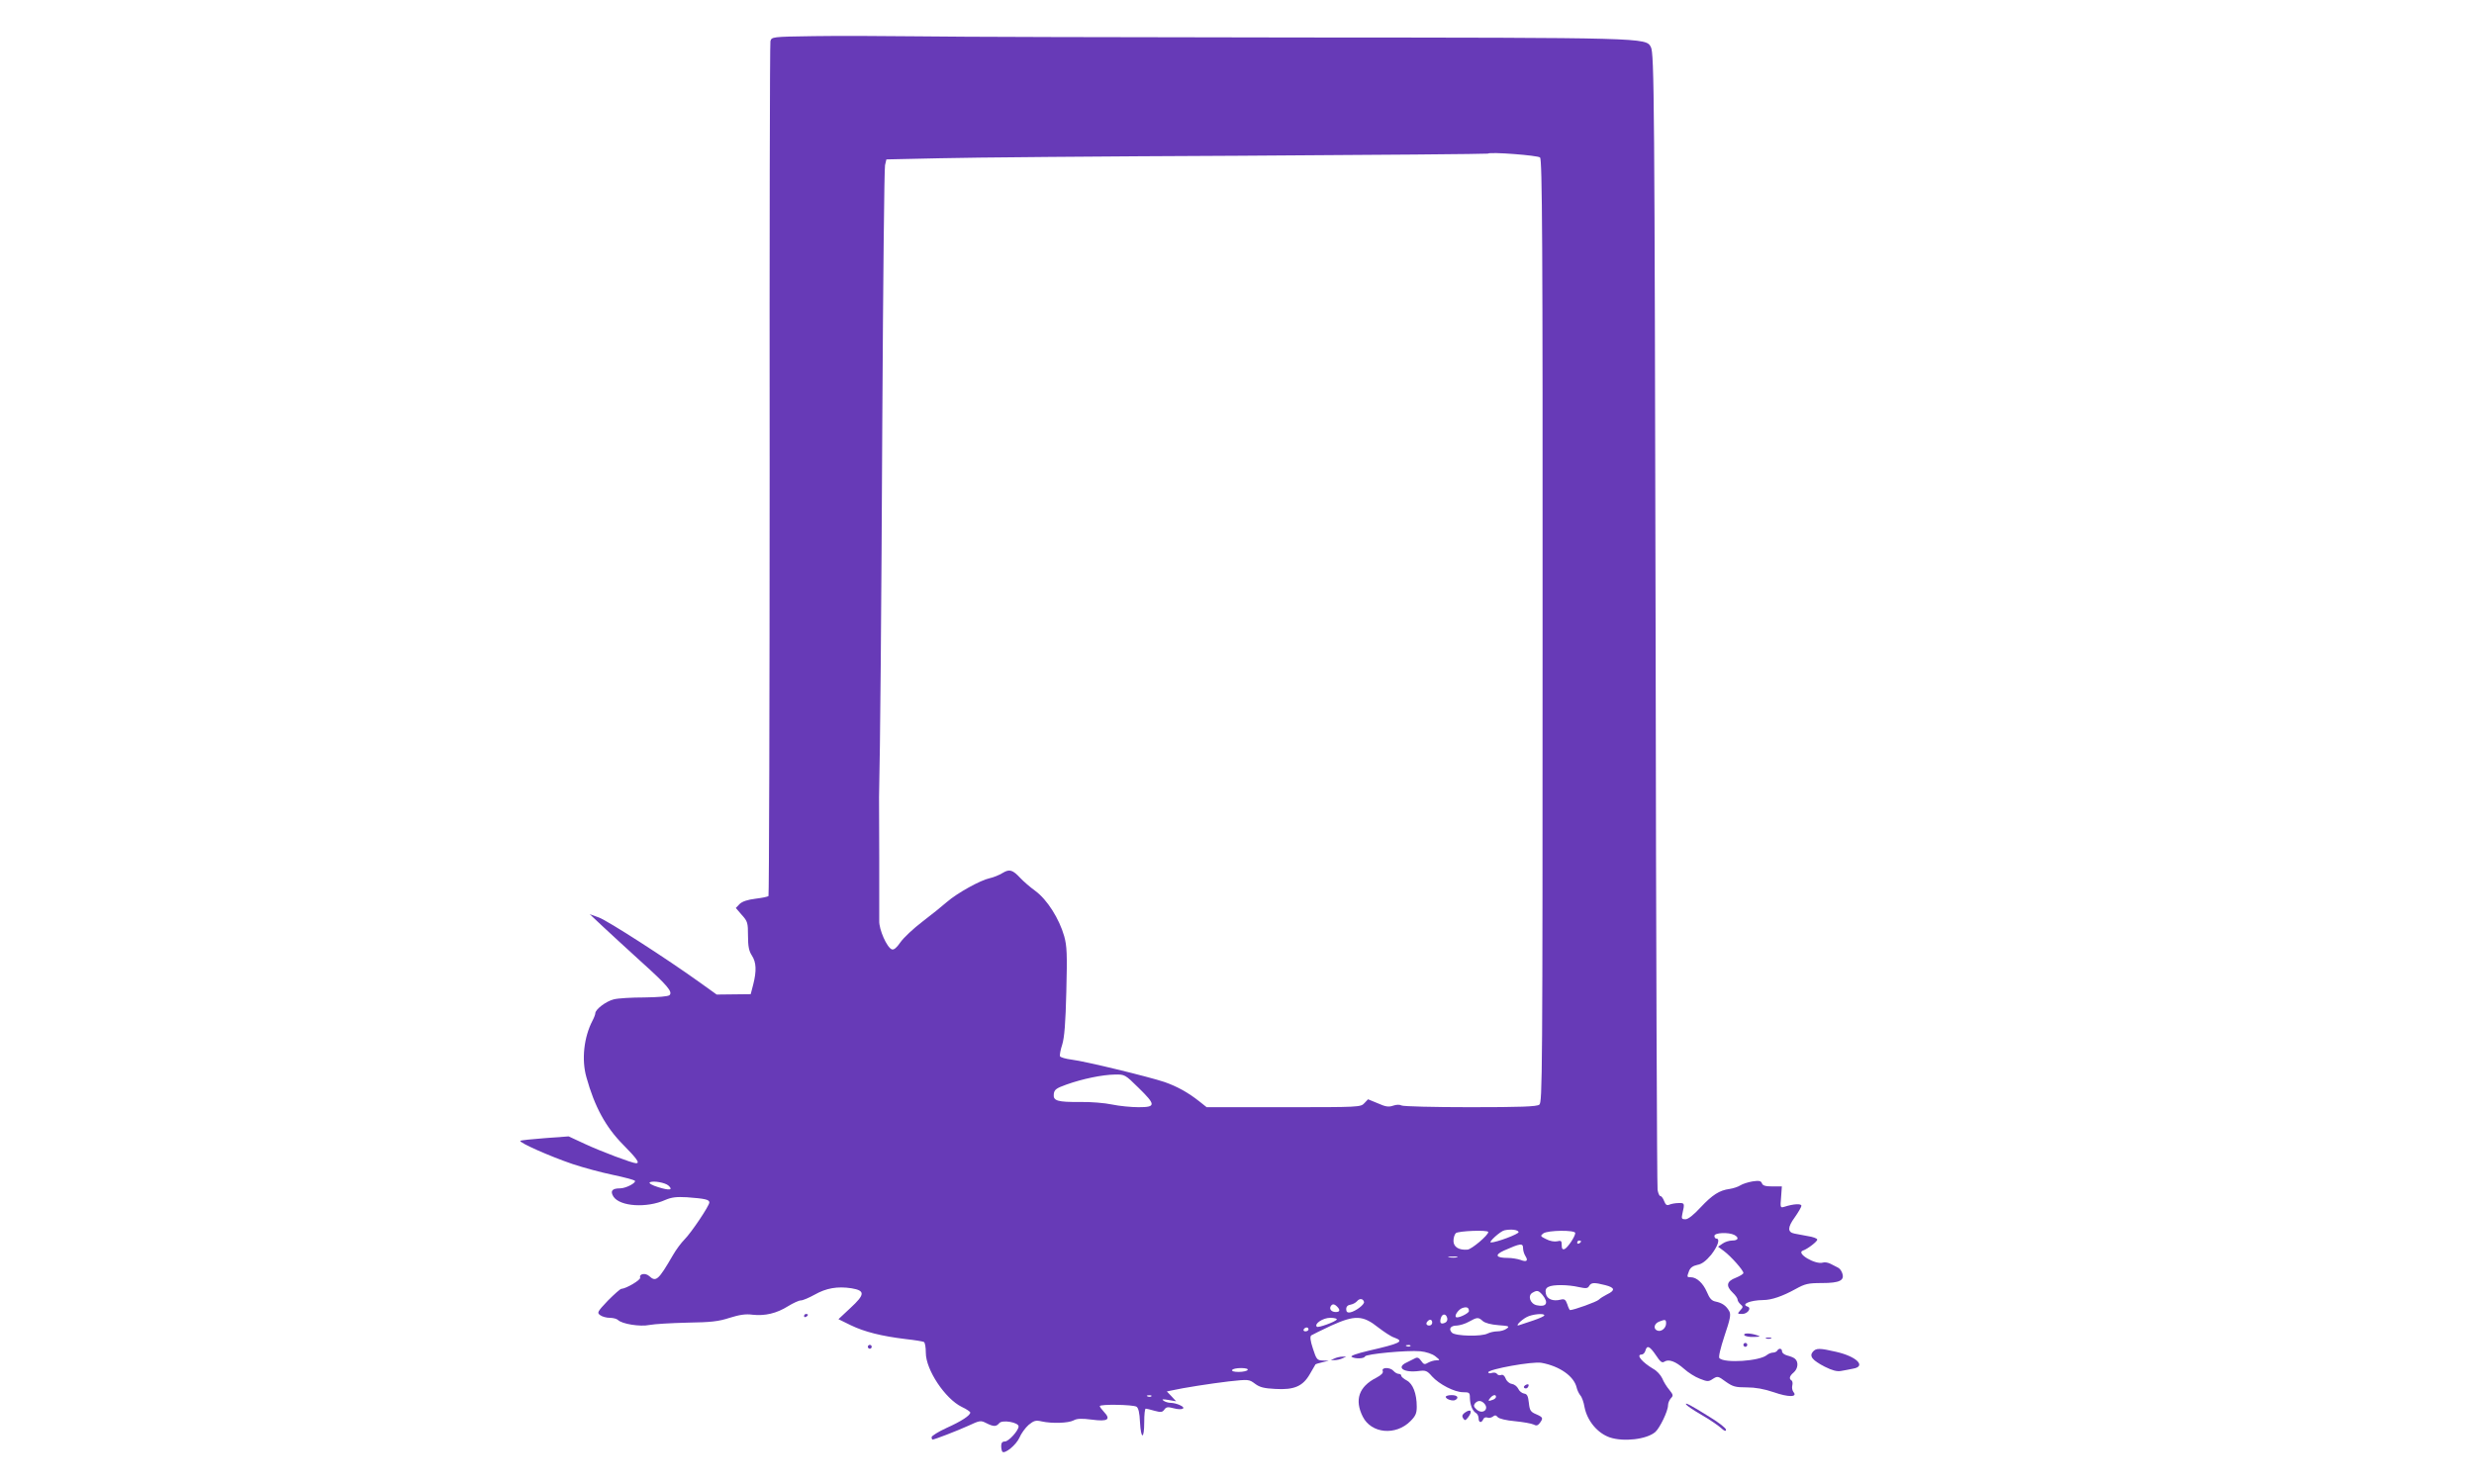 <?xml version="1.0" standalone="no"?>
<!DOCTYPE svg PUBLIC "-//W3C//DTD SVG 20010904//EN"
 "http://www.w3.org/TR/2001/REC-SVG-20010904/DTD/svg10.dtd">
<svg version="1.0" xmlns="http://www.w3.org/2000/svg"
 width="1280pt" height="768pt" viewBox="0 0 1280 768"
 preserveAspectRatio="xMidYMid meet">
<g transform="translate(0,768) scale(0.1,-0.1)"
fill="#673ab7" stroke="none">
<path d="M4209 7493 c-215 -3 -217 -4 -223 -26 -3 -12 -5 -1011 -4 -2220 0
-1209 -3 -2201 -6 -2204 -4 -4 -34 -10 -67 -14 -41 -5 -68 -14 -82 -27 l-20
-21 31 -36 c30 -33 32 -41 32 -108 0 -55 5 -79 20 -102 23 -35 25 -79 7 -150
l-13 -50 -88 -1 -88 -1 -85 61 c-174 125 -480 322 -525 338 l-47 17 67 -63
c37 -35 126 -116 197 -181 140 -126 166 -158 149 -175 -7 -7 -59 -11 -130 -12
-65 0 -137 -4 -159 -10 -40 -10 -95 -52 -95 -72 0 -6 -7 -24 -15 -39 -44 -85
-57 -201 -31 -292 42 -152 100 -258 189 -348 73 -74 89 -97 68 -97 -19 0 -184
62 -265 100 l-84 39 -122 -9 c-67 -5 -124 -11 -128 -14 -8 -9 155 -81 270
-120 57 -19 150 -44 208 -56 58 -12 109 -26 114 -30 11 -10 -45 -40 -76 -40
-42 0 -52 -14 -34 -43 34 -51 172 -60 268 -17 33 14 57 17 112 14 94 -7 116
-12 116 -27 0 -17 -93 -156 -129 -192 -16 -16 -43 -52 -59 -80 -76 -131 -88
-141 -123 -109 -20 18 -53 12 -47 -8 4 -12 -73 -57 -97 -58 -6 0 -37 -28 -70
-61 -55 -58 -57 -63 -40 -75 10 -8 33 -14 50 -14 17 0 36 -5 42 -11 21 -21
115 -36 163 -26 25 5 113 10 195 12 123 2 162 6 220 25 51 16 83 21 119 16 64
-7 124 7 183 44 26 16 56 30 66 30 11 0 43 14 72 30 60 34 118 44 190 33 72
-12 71 -32 -5 -102 l-62 -58 63 -31 c72 -35 161 -57 285 -72 46 -5 89 -12 94
-15 6 -3 10 -28 10 -56 0 -88 100 -238 186 -280 24 -11 44 -25 44 -29 0 -15
-45 -45 -123 -80 -42 -19 -76 -41 -77 -47 0 -7 2 -13 5 -13 10 0 124 44 184
71 60 28 65 29 94 14 38 -19 51 -19 67 0 16 19 100 4 100 -17 0 -21 -51 -78
-71 -78 -13 0 -19 -7 -19 -23 0 -13 3 -26 6 -30 13 -13 71 35 88 72 9 22 31
52 48 67 27 22 37 25 67 18 54 -12 138 -9 165 5 18 10 41 11 96 4 82 -11 99 1
61 41 -11 12 -21 25 -21 29 0 11 173 8 190 -3 10 -6 16 -32 18 -79 5 -92 22
-92 22 -1 0 39 3 70 8 70 4 0 24 -5 45 -11 33 -9 41 -8 51 6 10 14 18 15 48 7
45 -12 69 0 33 16 -14 7 -36 12 -48 12 -12 0 -29 5 -37 11 -11 8 -5 9 25 4
l40 -7 -24 26 -24 25 24 5 c62 14 204 36 297 47 102 11 104 11 135 -12 25 -19
48 -24 105 -27 98 -6 143 14 179 77 15 25 28 48 29 50 2 2 18 7 36 11 l33 8
-31 1 c-29 1 -33 5 -51 61 -14 42 -16 63 -9 69 6 4 53 27 104 51 122 55 163
54 243 -10 30 -23 66 -47 82 -52 55 -20 34 -30 -135 -69 -59 -14 -93 -26 -85
-31 17 -11 65 -10 69 2 4 13 219 33 286 27 31 -3 63 -14 78 -26 25 -20 26 -21
5 -21 -12 0 -31 -6 -42 -12 -18 -11 -23 -10 -36 9 -11 16 -19 20 -31 14 -10
-5 -29 -14 -44 -22 -57 -26 -15 -55 65 -44 33 4 41 1 66 -28 37 -41 116 -82
161 -82 32 0 35 -2 35 -30 1 -36 13 -67 32 -78 7 -4 13 -17 13 -27 0 -23 15
-26 24 -5 3 8 12 12 21 9 8 -4 21 -1 29 5 10 8 16 8 25 -3 7 -8 43 -17 89 -21
42 -4 86 -12 96 -17 15 -8 22 -6 33 8 18 25 17 29 -19 45 -29 12 -34 20 -38
59 -4 36 -9 46 -25 48 -11 2 -25 13 -30 25 -6 12 -20 23 -33 25 -13 2 -27 14
-32 28 -6 15 -15 22 -24 18 -8 -3 -17 0 -21 6 -4 6 -15 8 -26 5 -10 -4 -19 -2
-19 3 0 16 231 58 276 49 93 -17 167 -69 181 -127 3 -14 12 -32 19 -41 8 -8
18 -36 22 -61 14 -71 67 -135 131 -157 72 -24 191 -10 235 28 23 20 66 108 66
138 0 12 7 28 15 37 13 13 12 18 -8 43 -13 15 -30 42 -37 60 -8 17 -28 39 -45
48 -59 35 -93 75 -61 75 7 0 16 9 19 20 8 30 22 24 54 -23 23 -35 32 -42 44
-34 23 15 59 1 102 -37 21 -19 57 -42 81 -51 40 -16 46 -16 68 -1 24 15 27 15
66 -14 37 -26 50 -30 109 -30 45 0 90 -8 140 -25 77 -27 125 -26 102 1 -6 8
-9 23 -6 34 3 11 1 23 -4 26 -14 8 -11 23 11 41 23 20 26 55 7 71 -6 6 -24 13
-40 17 -15 4 -27 13 -27 21 0 16 -16 19 -25 4 -3 -5 -13 -10 -22 -10 -9 0 -24
-6 -32 -13 -38 -31 -217 -43 -245 -16 -6 5 5 51 26 115 30 88 34 111 25 128
-16 29 -37 43 -70 50 -21 4 -32 16 -46 50 -20 46 -53 76 -83 76 -21 0 -21 1
-9 33 7 17 20 26 43 31 23 4 44 20 71 52 35 45 48 84 27 84 -5 0 -10 6 -10 14
0 17 73 20 103 5 26 -14 21 -29 -11 -29 -15 0 -38 -7 -50 -16 l-23 -16 31 -23
c36 -27 100 -99 100 -113 0 -5 -18 -16 -40 -25 -47 -18 -52 -42 -15 -77 14
-13 25 -29 25 -36 0 -6 7 -17 15 -24 14 -12 14 -15 -1 -31 -16 -18 -16 -19 10
-19 27 0 50 30 28 38 -37 12 12 33 80 34 44 0 101 20 168 57 49 27 64 31 137
31 92 0 118 14 104 52 -4 12 -14 25 -22 28 -8 4 -24 12 -37 19 -13 7 -31 10
-40 7 -39 -13 -143 49 -104 62 24 8 76 48 74 57 0 6 -22 14 -49 18 -26 5 -58
11 -69 13 -36 7 -36 32 1 83 19 27 35 54 35 61 0 12 -40 10 -87 -5 -22 -7 -23
-5 -18 49 l4 56 -48 0 c-36 0 -51 4 -55 16 -5 13 -15 15 -49 10 -23 -4 -51
-13 -62 -20 -12 -8 -37 -16 -56 -19 -53 -7 -89 -30 -151 -96 -36 -39 -64 -61
-78 -61 -19 0 -21 4 -16 27 13 56 12 58 -19 57 -16 0 -38 -4 -47 -8 -14 -6
-20 -2 -28 18 -5 14 -14 26 -19 26 -6 0 -12 15 -15 32 -3 18 -8 1282 -10 2808
-6 2847 -7 3075 -25 3107 -25 48 -31 48 -1811 49 -916 1 -1809 3 -1985 6 -176
2 -417 3 -536 1z m3759 -628 c11 -10 14 -428 13 -2451 0 -2312 -1 -2439 -17
-2451 -14 -10 -97 -13 -358 -13 -188 0 -347 4 -355 9 -8 5 -26 5 -43 -1 -23
-8 -39 -6 -79 12 l-51 21 -19 -20 c-19 -21 -28 -21 -418 -21 l-398 0 -39 31
c-57 45 -113 76 -178 99 -83 28 -413 108 -480 116 -32 4 -60 12 -62 18 -2 6 3
34 12 61 11 37 17 109 21 275 5 194 3 234 -11 285 -26 91 -88 189 -149 234
-29 21 -63 51 -77 66 -41 44 -57 49 -93 27 -18 -11 -48 -23 -67 -27 -47 -10
-167 -76 -221 -123 -24 -21 -81 -67 -127 -102 -46 -35 -97 -83 -113 -106 -20
-29 -34 -41 -45 -37 -25 9 -67 103 -65 148 0 22 0 171 0 330 -1 160 -1 299 -1
310 6 248 12 944 17 1965 4 701 10 1289 14 1305 l7 30 275 6 c151 4 850 10
1554 13 704 4 1281 9 1283 11 10 10 258 -9 270 -20z m-2078 -4814 c91 -89 91
-101 1 -101 -38 0 -100 6 -138 14 -37 8 -111 14 -163 13 -120 -1 -142 6 -138
41 3 23 12 30 65 49 84 30 186 51 251 52 51 1 53 0 122 -68z m-2431 -507 c25
-23 5 -26 -53 -8 -33 10 -51 21 -44 25 16 10 80 -1 97 -17z m4398 -240 c3 -10
-115 -54 -143 -54 -16 0 49 59 70 63 34 7 69 3 73 -9z m-157 0 c0 -17 -86 -89
-107 -91 -45 -4 -73 14 -73 45 0 15 5 33 12 40 12 12 168 18 168 6z m450 -5
c0 -18 -39 -76 -55 -83 -11 -4 -15 2 -15 20 0 23 -3 25 -24 20 -13 -3 -38 1
-56 11 -31 15 -32 17 -15 30 24 17 165 18 165 2z m30 -43 c0 -3 -4 -8 -10 -11
-5 -3 -10 -1 -10 4 0 6 5 11 10 11 6 0 10 -2 10 -4z m-300 -36 c0 -11 5 -29
12 -40 16 -25 7 -33 -26 -20 -15 5 -44 10 -64 10 -63 0 -71 15 -21 38 86 38
99 40 99 12z m-342 -47 c-10 -2 -28 -2 -40 0 -13 2 -5 4 17 4 22 1 32 -1 23
-4z m768 -144 c50 -13 52 -27 8 -48 -16 -8 -35 -20 -42 -27 -10 -11 -130 -54
-149 -54 -2 0 -9 13 -14 30 -9 25 -15 29 -35 24 -39 -10 -71 3 -76 31 -4 18 0
29 13 35 23 13 102 12 158 -1 37 -8 46 -7 53 6 11 18 25 19 84 4z m-325 -51
c33 -41 20 -64 -30 -53 -34 7 -49 50 -22 65 24 14 31 12 52 -12z m-924 -35 c5
-13 -44 -50 -72 -55 -14 -2 -20 3 -20 17 0 13 8 21 22 23 12 2 27 10 34 18 13
16 31 14 36 -3z m-139 -25 c17 -17 15 -28 -7 -28 -22 0 -35 15 -26 30 8 13 18
13 33 -2z m682 -23 c0 -12 -59 -40 -67 -31 -9 8 12 38 31 46 24 9 36 4 36 -15z
m-112 -38 c2 -10 -4 -20 -13 -23 -21 -9 -28 0 -20 26 8 24 28 22 33 -3z m502
16 c0 -5 -26 -16 -58 -27 -31 -10 -64 -21 -72 -24 -24 -9 7 25 39 42 28 15 91
21 91 9z m-1074 -22 c-8 -12 -96 -44 -103 -37 -15 15 32 46 69 46 22 0 37 -4
34 -9z m756 -8 c12 -10 42 -18 80 -21 55 -4 60 -6 43 -18 -10 -8 -32 -14 -48
-14 -15 0 -38 -5 -50 -11 -31 -17 -166 -14 -185 4 -19 20 -7 37 26 37 15 1 43
9 62 20 43 24 49 24 72 3z m-262 -8 c0 -8 -7 -15 -15 -15 -16 0 -20 12 -8 23
11 12 23 8 23 -8z m1210 -4 c0 -24 -25 -45 -45 -37 -22 8 -18 35 8 46 33 13
37 12 37 -9z m-1850 -31 c0 -5 -7 -10 -16 -10 -8 0 -12 5 -9 10 3 6 10 10 16
10 5 0 9 -4 9 -10z m527 -86 c-3 -3 -12 -4 -19 -1 -8 3 -5 6 6 6 11 1 17 -2
13 -5z m-842 -124 c-3 -5 -24 -10 -46 -10 -24 0 -38 4 -34 10 3 6 24 10 46 10
24 0 38 -4 34 -10z m-498 -136 c-3 -3 -12 -4 -19 -1 -8 3 -5 6 6 6 11 1 17 -2
13 -5z m1783 -3 c0 -5 -7 -12 -16 -15 -24 -9 -28 -7 -14 9 14 17 30 20 30 6z
m-62 -33 c30 -30 -7 -61 -39 -32 -14 13 -16 20 -8 31 14 16 31 17 47 1z"/>
<path d="M4160 869 c0 -5 5 -7 10 -4 6 3 10 8 10 11 0 2 -4 4 -10 4 -5 0 -10
-5 -10 -11z"/>
<path d="M9025 770 c3 -5 25 -10 48 -9 36 1 38 2 17 9 -36 12 -72 12 -65 0z"/>
<path d="M9138 753 c6 -2 18 -2 25 0 6 3 1 5 -13 5 -14 0 -19 -2 -12 -5z"/>
<path d="M9020 720 c0 -5 5 -10 10 -10 6 0 10 5 10 10 0 6 -4 10 -10 10 -5 0
-10 -4 -10 -10z"/>
<path d="M4490 710 c0 -5 5 -10 10 -10 6 0 10 5 10 10 0 6 -4 10 -10 10 -5 0
-10 -4 -10 -10z"/>
<path d="M9379 684 c-19 -23 -2 -44 62 -77 38 -19 63 -26 84 -22 17 3 45 8 63
12 69 12 18 63 -88 87 -86 20 -104 20 -121 0z"/>
<path d="M6905 650 l-20 -9 20 0 c11 0 29 4 40 9 l20 9 -20 0 c-11 0 -29 -4
-40 -9z"/>
<path d="M7154 585 c4 -10 -7 -21 -33 -35 -91 -46 -114 -115 -70 -202 44 -87
170 -99 246 -23 27 27 33 41 33 75 0 68 -20 119 -52 136 -15 8 -28 19 -28 24
0 6 -6 10 -14 10 -7 0 -19 7 -26 15 -17 20 -64 20 -56 0z"/>
<path d="M7891 511 c-8 -6 -9 -11 -3 -15 6 -3 14 -1 17 5 9 14 2 20 -14 10z"/>
<path d="M7480 451 c0 -12 37 -24 50 -16 20 12 10 25 -20 25 -16 0 -30 -4 -30
-9z"/>
<path d="M8724 411 c4 -6 39 -30 79 -53 40 -23 84 -53 100 -67 18 -17 27 -20
27 -10 0 8 -37 37 -83 65 -102 64 -132 79 -123 65z"/>
<path d="M7577 368 c-12 -10 -14 -17 -7 -28 9 -13 12 -12 25 4 26 34 15 48
-18 24z"/>
</g>
</svg>
